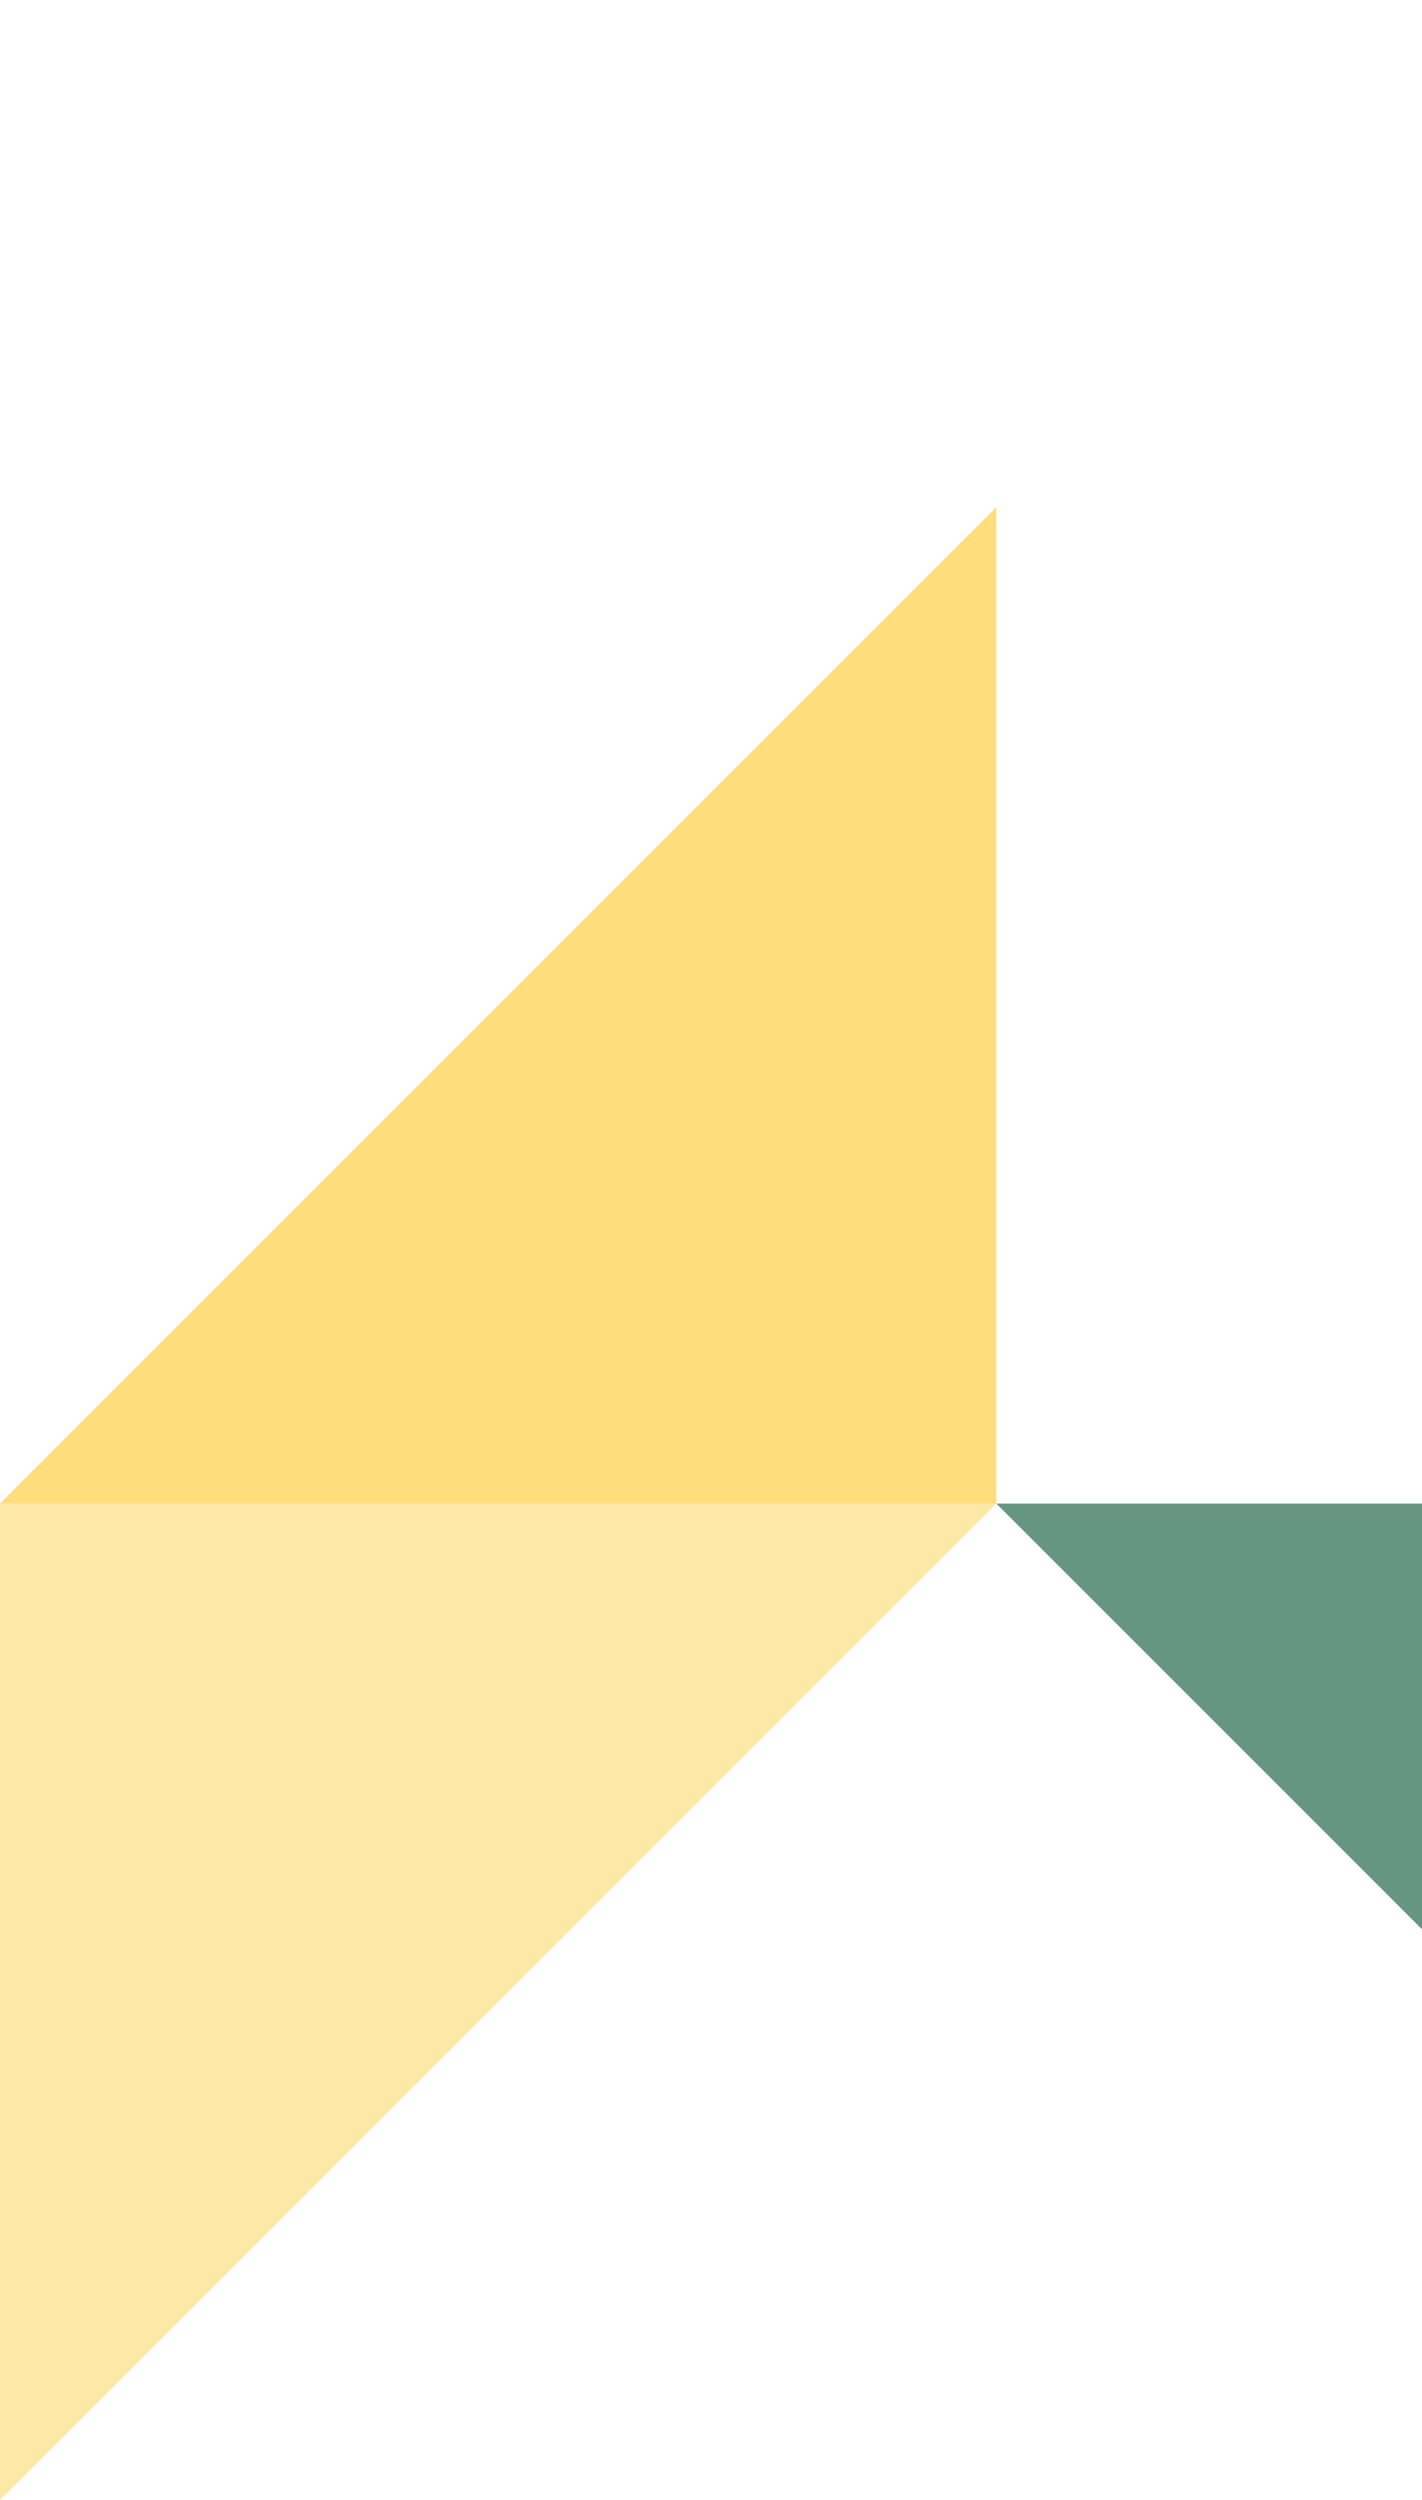 <svg xmlns="http://www.w3.org/2000/svg" width="157" height="276" fill="none" viewBox="0 0 157 276">
    <g clip-path="url(#prefix__clip0)">
        <path fill="#FFC425" d="M110 166L0 276V166h110z" opacity=".4"/>
        <path fill="#FFC425" d="M0 166L110 56v110H0z" opacity=".6"/>
        <path fill="#00502F" d="M220 276L110 166h110v110z" opacity=".6"/>
    </g>
    <defs>
        <clipPath id="prefix__clip0">
            <path fill="#fff" d="M0 0h157v276H0V0z"/>
        </clipPath>
    </defs>
</svg>
